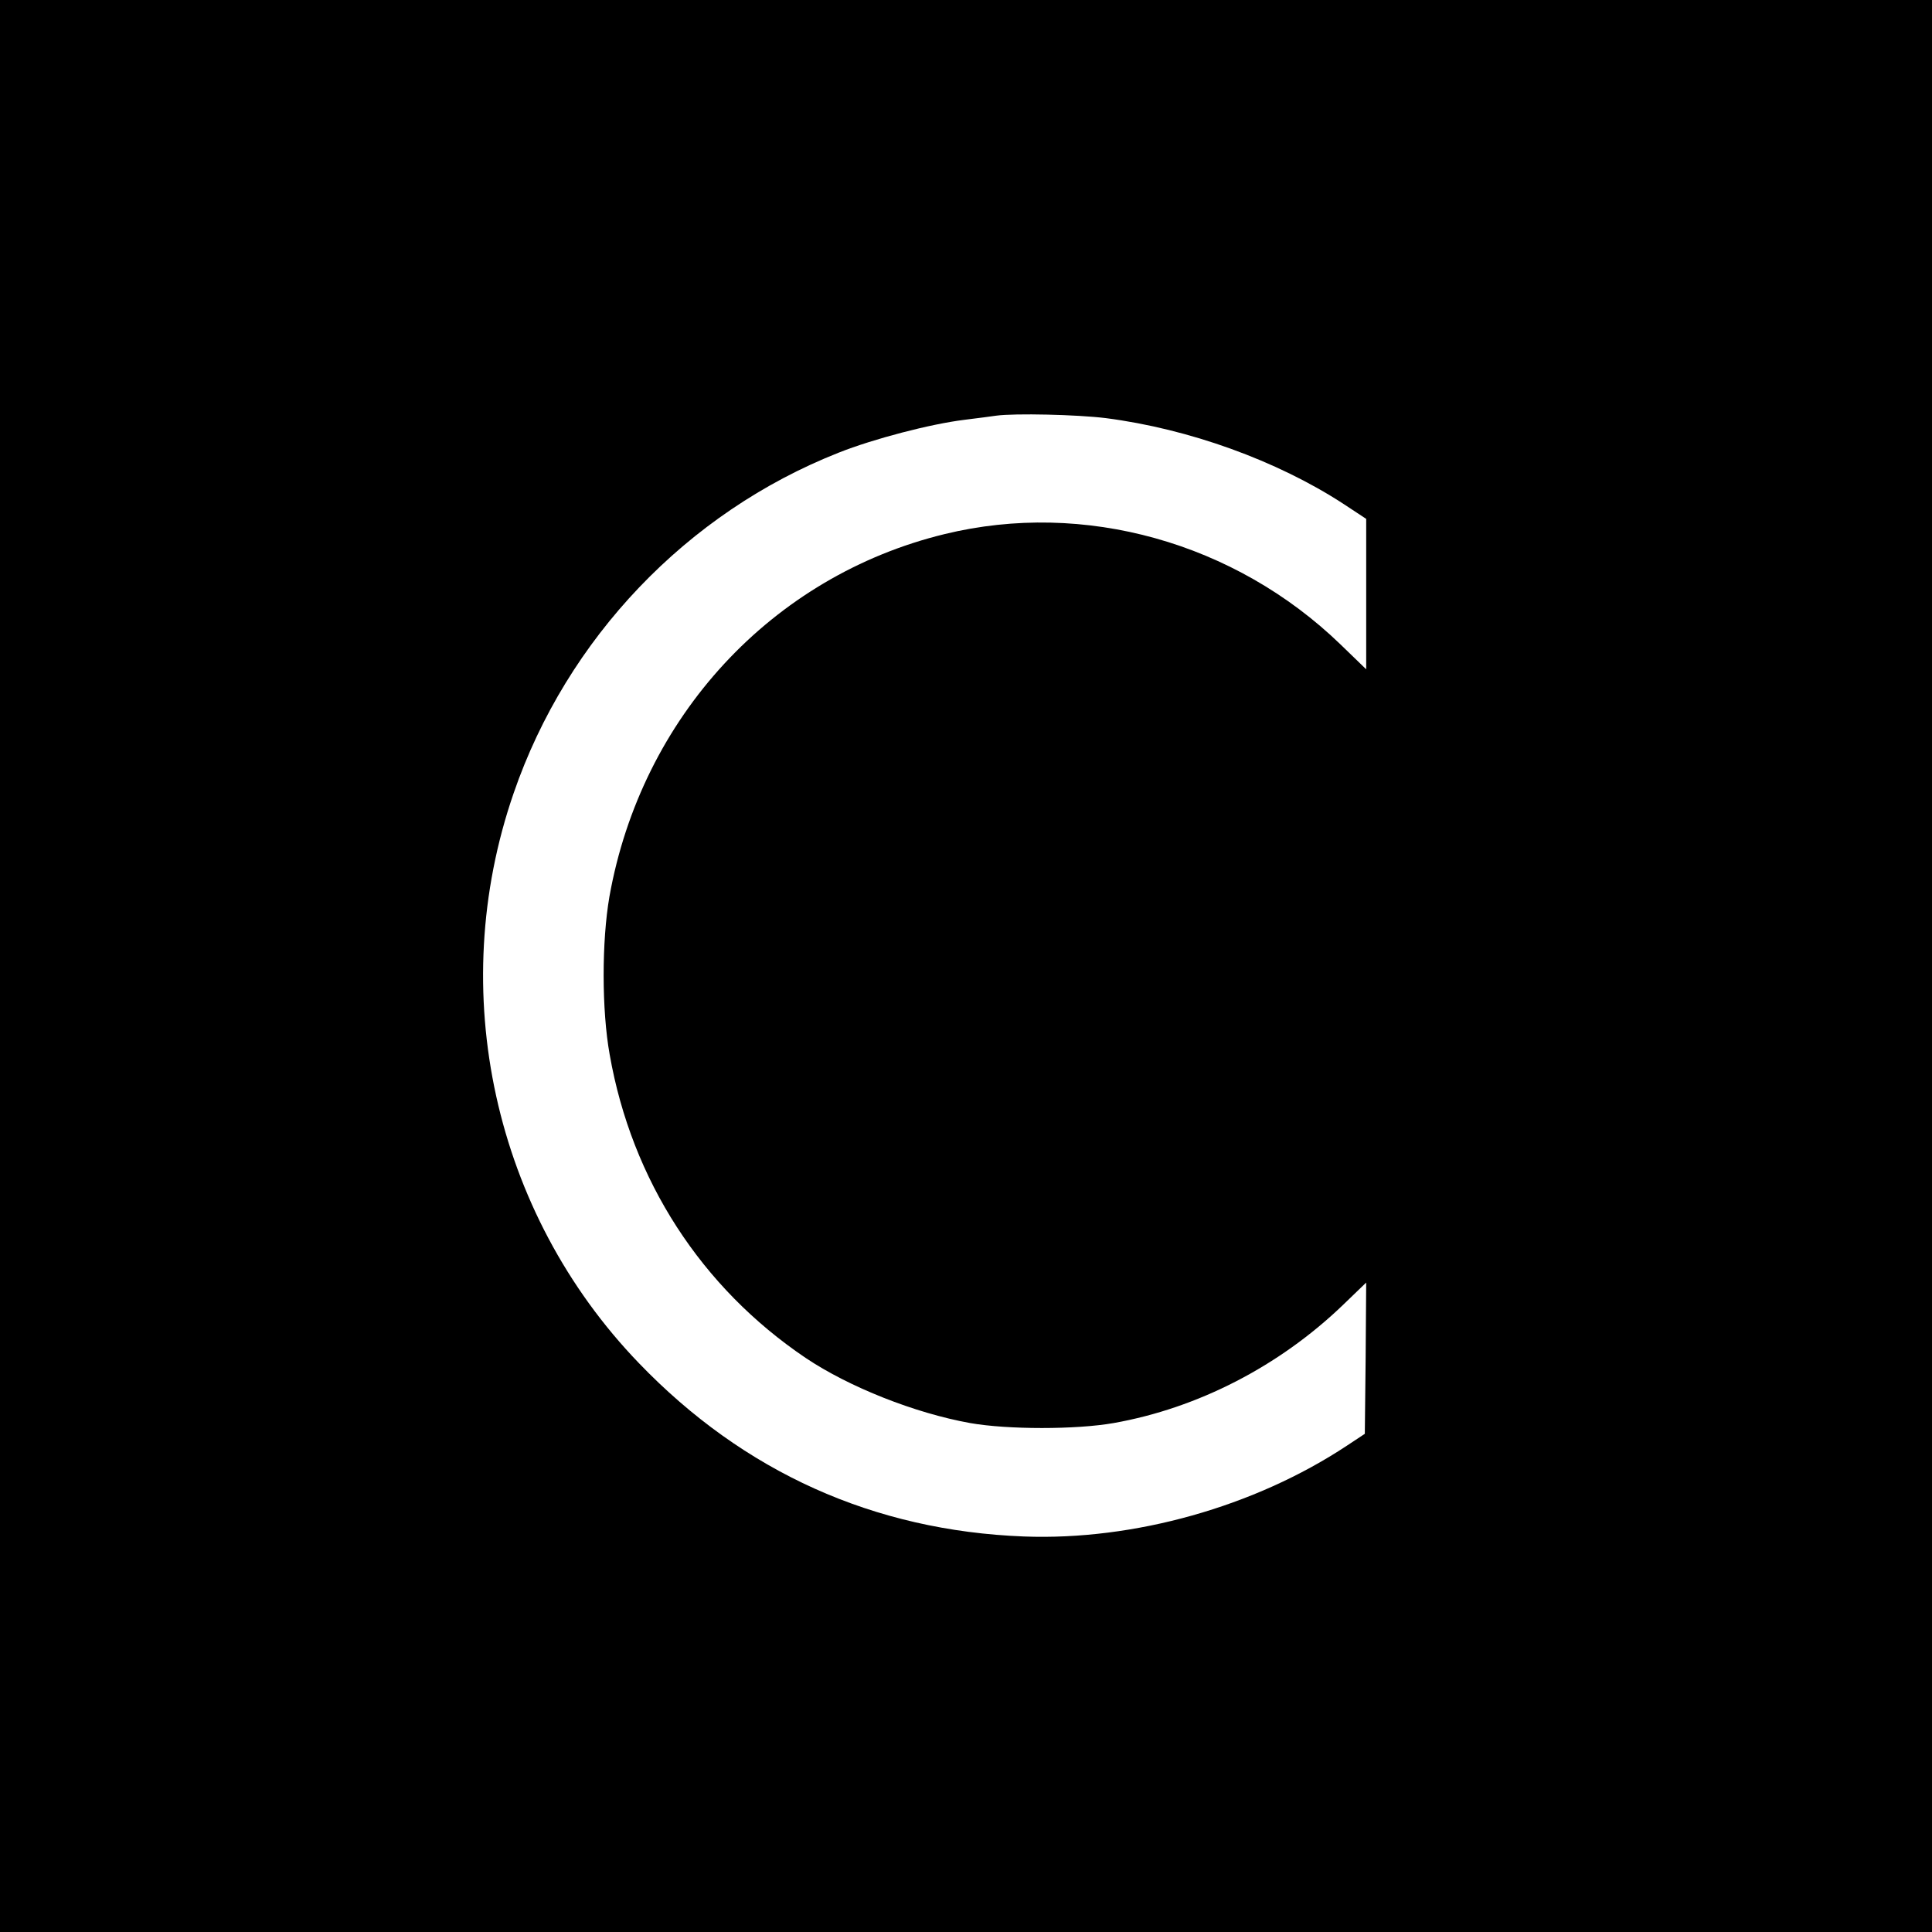 <?xml version="1.0" standalone="no"?>
<!DOCTYPE svg PUBLIC "-//W3C//DTD SVG 20010904//EN"
 "http://www.w3.org/TR/2001/REC-SVG-20010904/DTD/svg10.dtd">
<svg version="1.0" xmlns="http://www.w3.org/2000/svg"
 width="700pt" height="700pt" viewBox="0 0 700 700"
 preserveAspectRatio="xMidYMid meet">
<g transform="translate(0,700) scale(0.1,-0.1)"
fill="#000000" stroke="none">
<path d="M0 3500 l0 -3500 3500 0 3500 0 0 3500 0 3500 -3500 0 -3500 0 0
-3500z m4007 1985 c302 -39 619 -154 858 -309 l85 -56 0 -272 0 -273 -93 90
c-383 370 -929 523 -1434 400 -626 -152 -1099 -663 -1215 -1314 -28 -162 -28
-411 1 -572 80 -455 332 -844 710 -1099 158 -106 396 -200 596 -236 136 -24
384 -24 520 0 305 54 600 206 831 428 l84 81 -2 -274 -3 -274 -65 -43 c-334
-221 -771 -344 -1170 -329 -544 21 -1015 233 -1395 628 -526 546 -702 1347
-454 2065 193 561 628 1017 1178 1234 126 50 333 104 456 119 50 6 101 13 115
15 67 9 292 4 397 -9z"/>
</g>
</svg>
